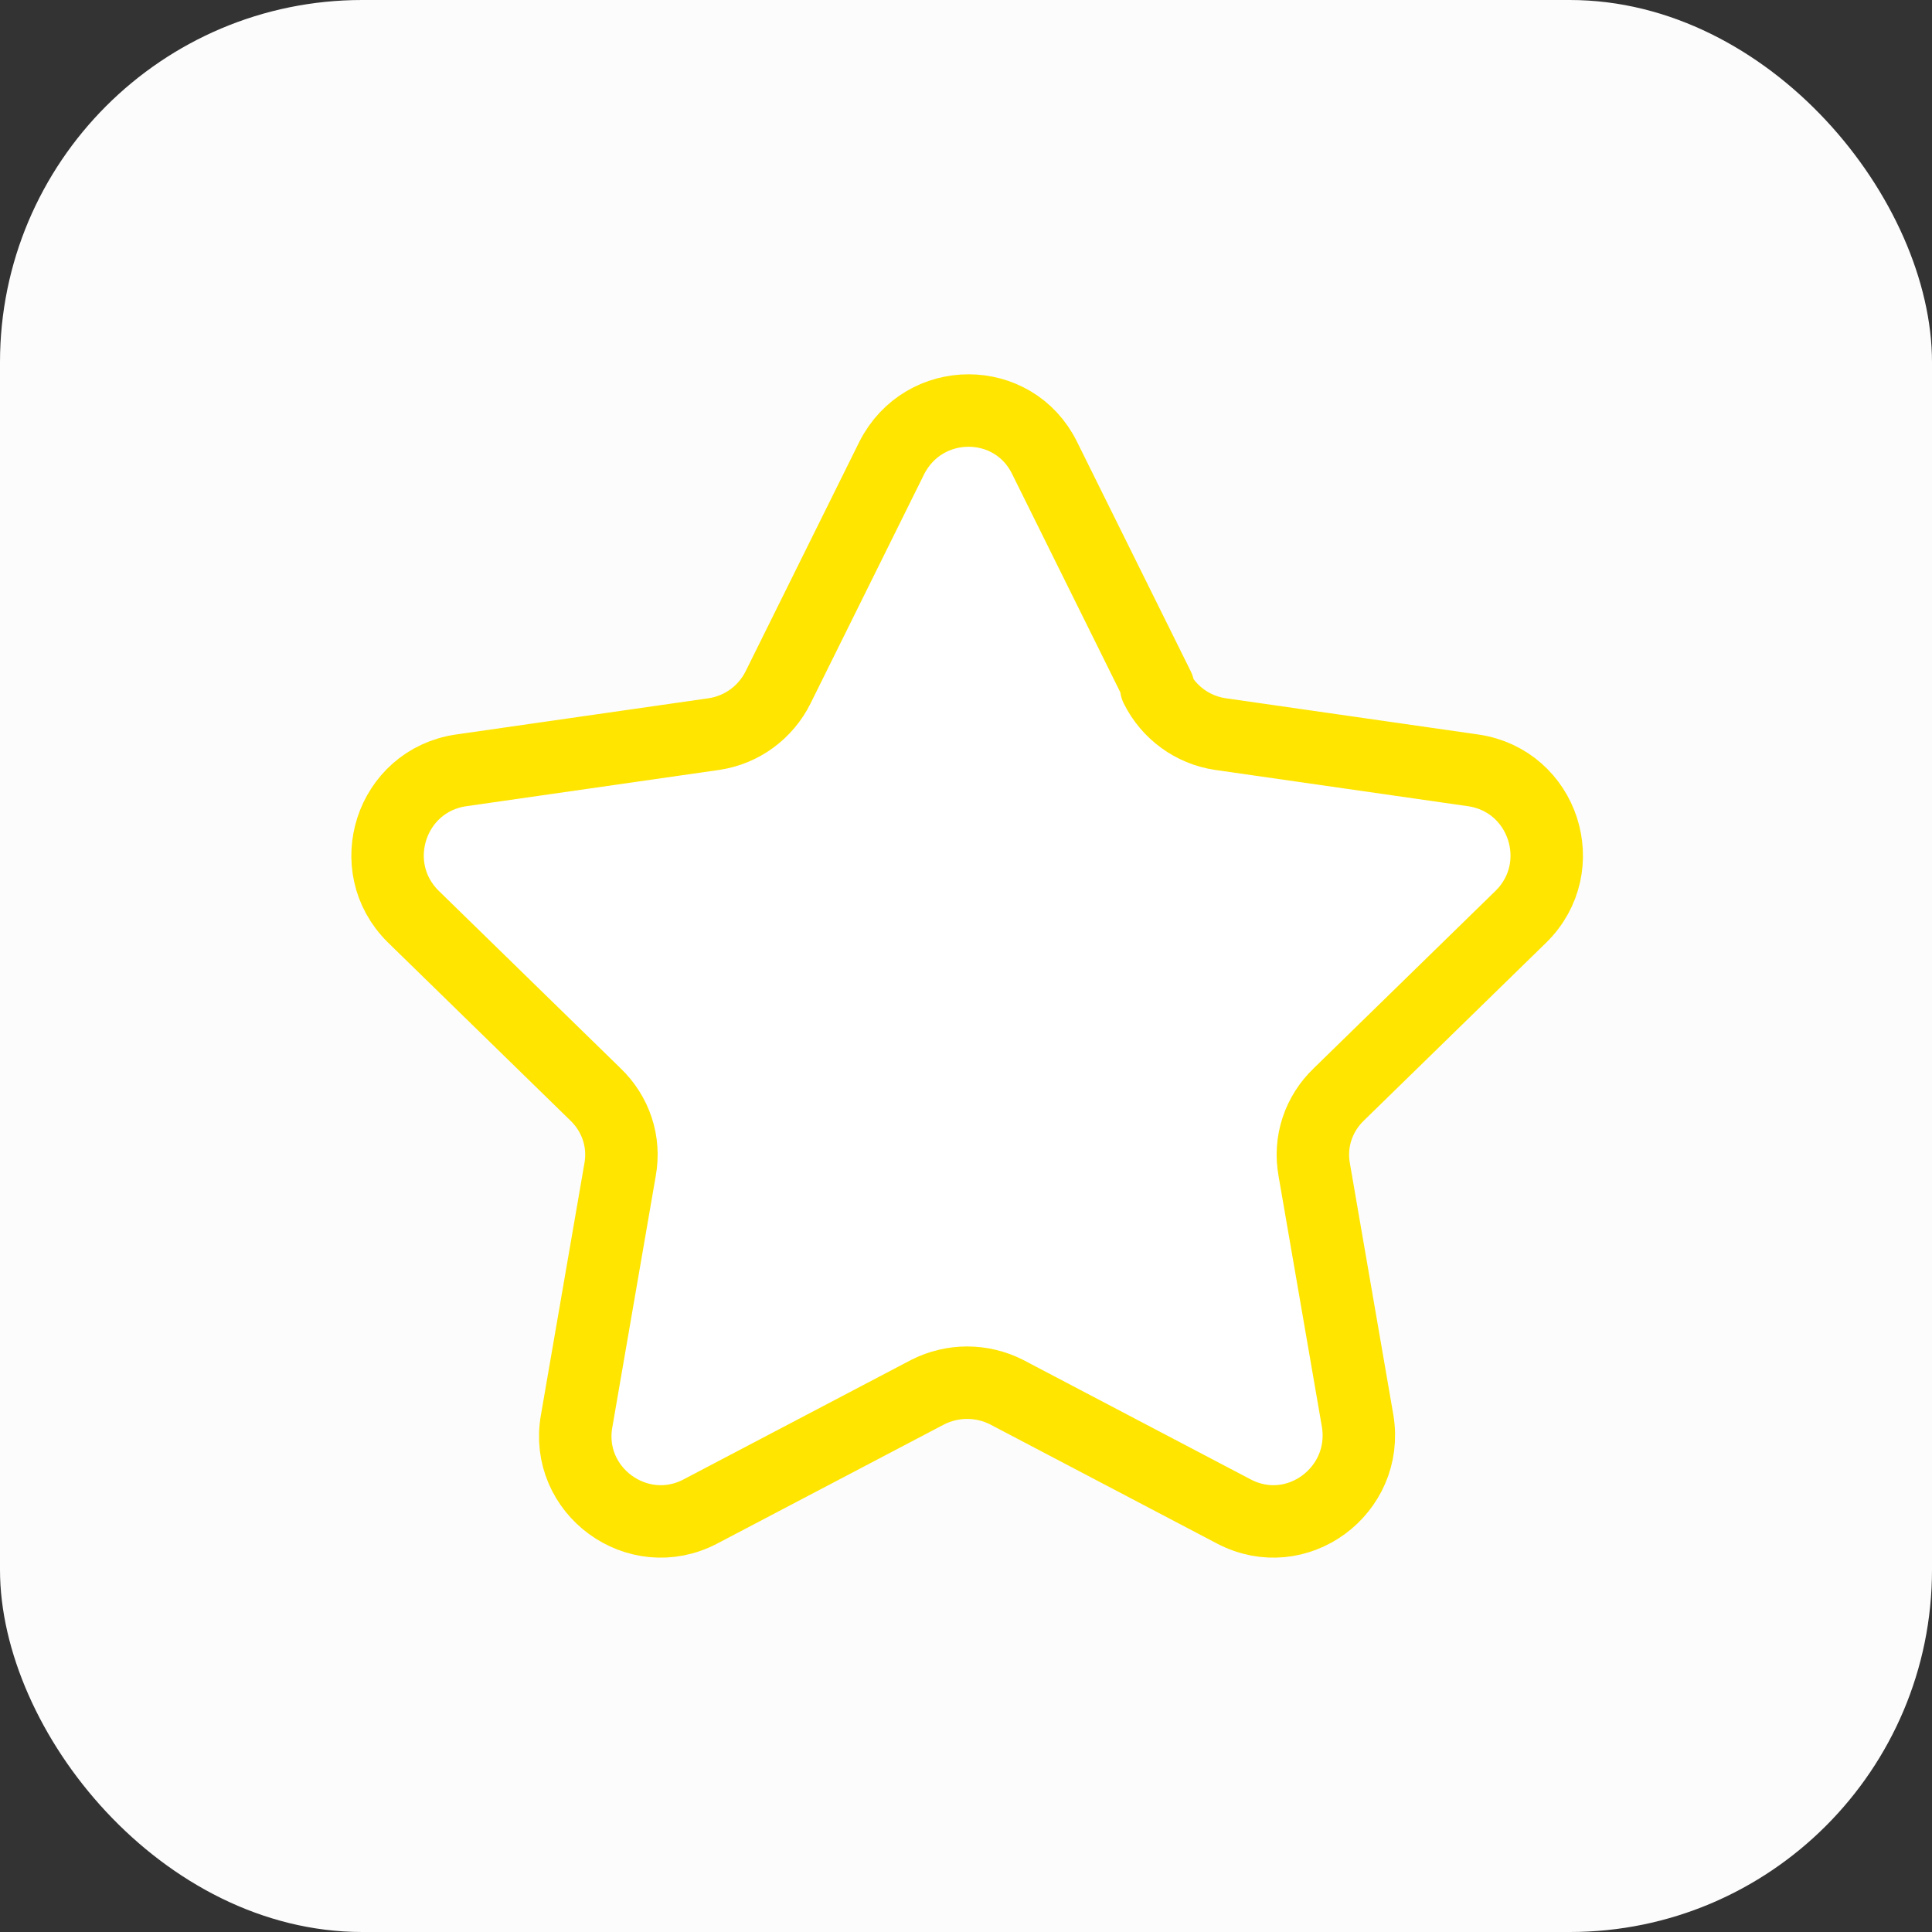 <?xml version="1.0" encoding="UTF-8"?>
<svg xmlns="http://www.w3.org/2000/svg" width="80" height="80" viewBox="0 0 80 80" fill="none">
  <rect x="0" y="0" width="80" height="80" fill="#333333" stroke="none"/>
  <g id="Group 38217">
    <rect id="Rectangle 4305" y="-0" width="80" height="80" rx="15" fill="#FCFCFC"></rect>
    <g id="Group 39476">
      <path id="Vector" d="M47.962 28.462L43.256 18.965C41.972 16.344 38.251 16.344 36.925 18.965L32.219 28.462C31.706 29.494 30.722 30.224 29.567 30.396L19.086 31.9C16.177 32.33 15.022 35.897 17.118 37.959L24.647 45.307C25.503 46.124 25.888 47.284 25.674 48.444L23.877 58.844C23.364 61.723 26.401 63.958 29.01 62.583L38.422 57.641C39.449 57.125 40.646 57.125 41.673 57.641L51.084 62.583C53.694 63.958 56.689 61.723 56.218 58.844L54.421 48.444C54.208 47.284 54.592 46.124 55.448 45.307L62.977 37.959C65.073 35.897 63.918 32.33 61.009 31.9L50.528 30.396C49.373 30.224 48.389 29.494 47.876 28.462H47.962Z" fill="white" stroke="#FFE500" stroke-width="3" stroke-linecap="round" stroke-linejoin="round"></path>
    </g>
  </g>
</svg>
